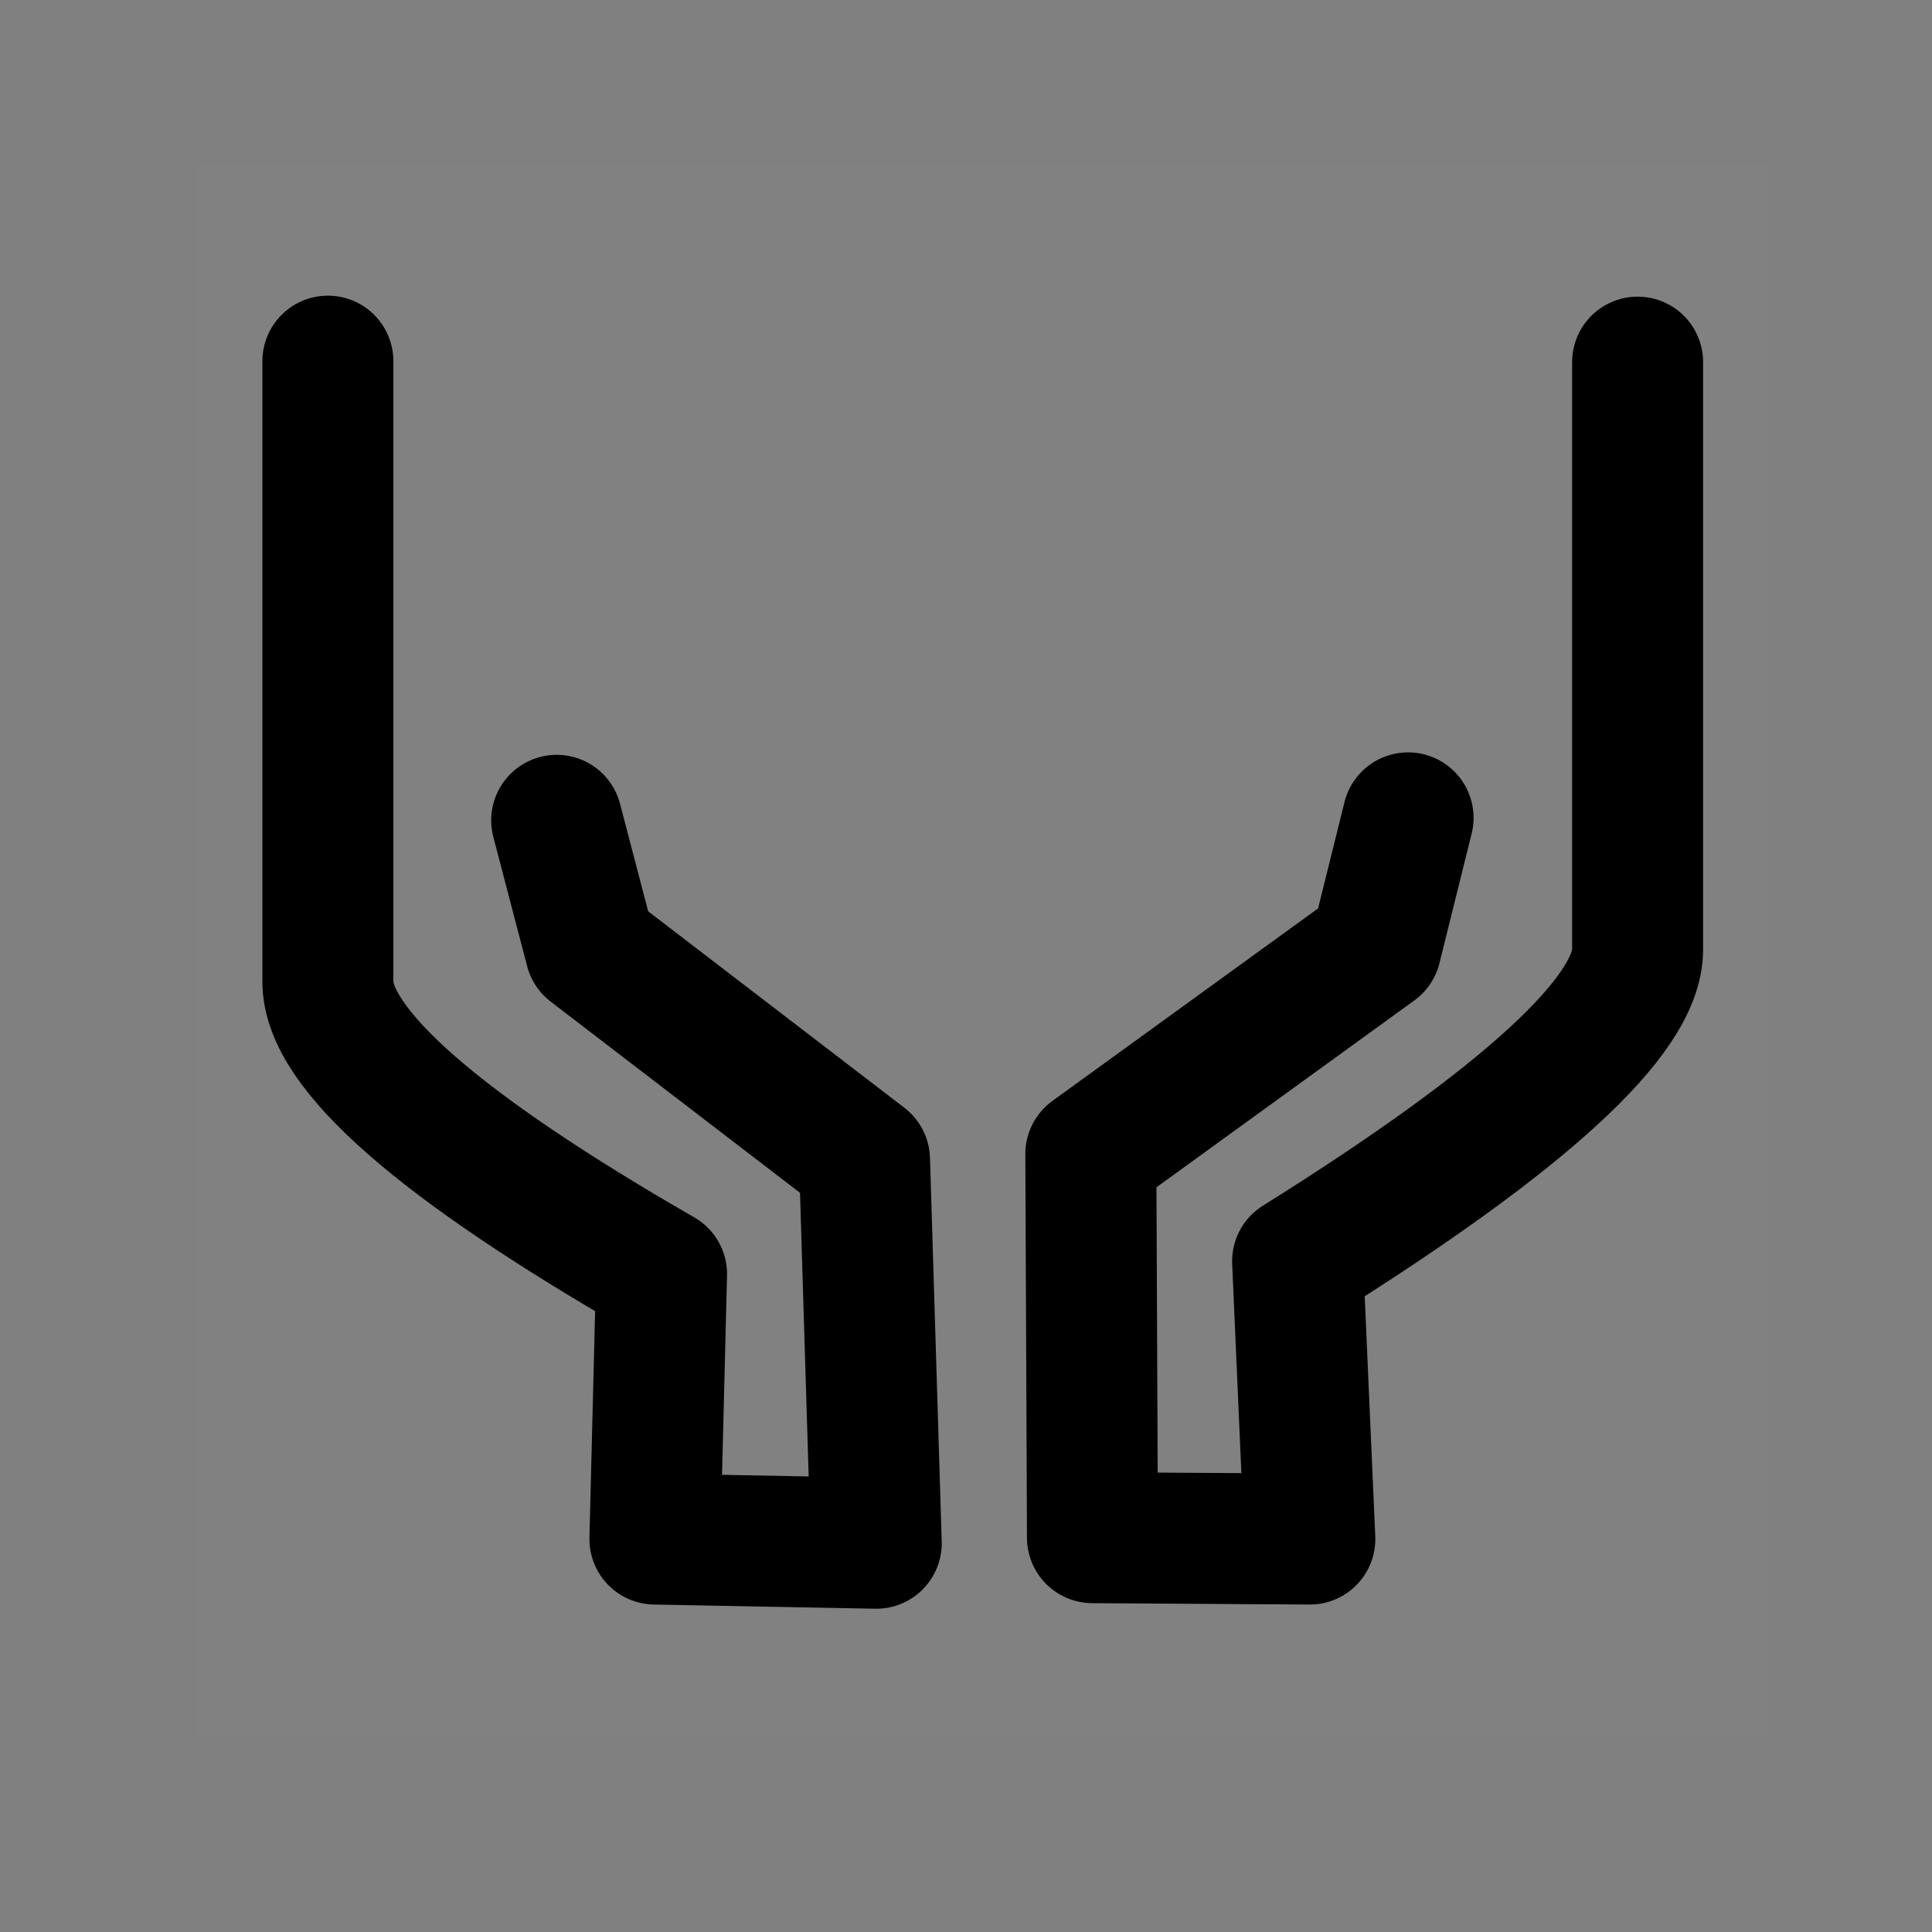 <?xml version="1.0" encoding="utf-8"?><!-- Скачано с сайта svg4.ru / Downloaded from svg4.ru -->
<svg width="800px" height="800px" viewBox="0 -5 59 59" fill="none" xmlns="http://www.w3.org/2000/svg">
<rect x="0" y="-5" width="59" height="59" fill="#808080" stroke="none"/>
<rect width="48" height="48" transform="translate(6)" fill="white" fill-opacity="0.01"/>
<path d="M43 19.976L42.017 23.933L33.312 30.24L33.362 41.958L40 42L39.627 33.515C46.549 29.186 50.01 26.014 50.01 24C50.01 21.986 50.01 16.672 50.01 6.059" stroke="#000000" stroke-width="4" stroke-linecap="round" stroke-linejoin="round"/>
<path d="M17 20.051L18.033 24L26.401 30.416L26.759 42.128L20 42L20.203 33.909C13.409 30.001 10.013 27.025 10.013 24.981C10.013 22.937 10.013 17.287 10.013 6.029" stroke="#000000" stroke-width="4" stroke-linecap="round" stroke-linejoin="round"/>
</svg>